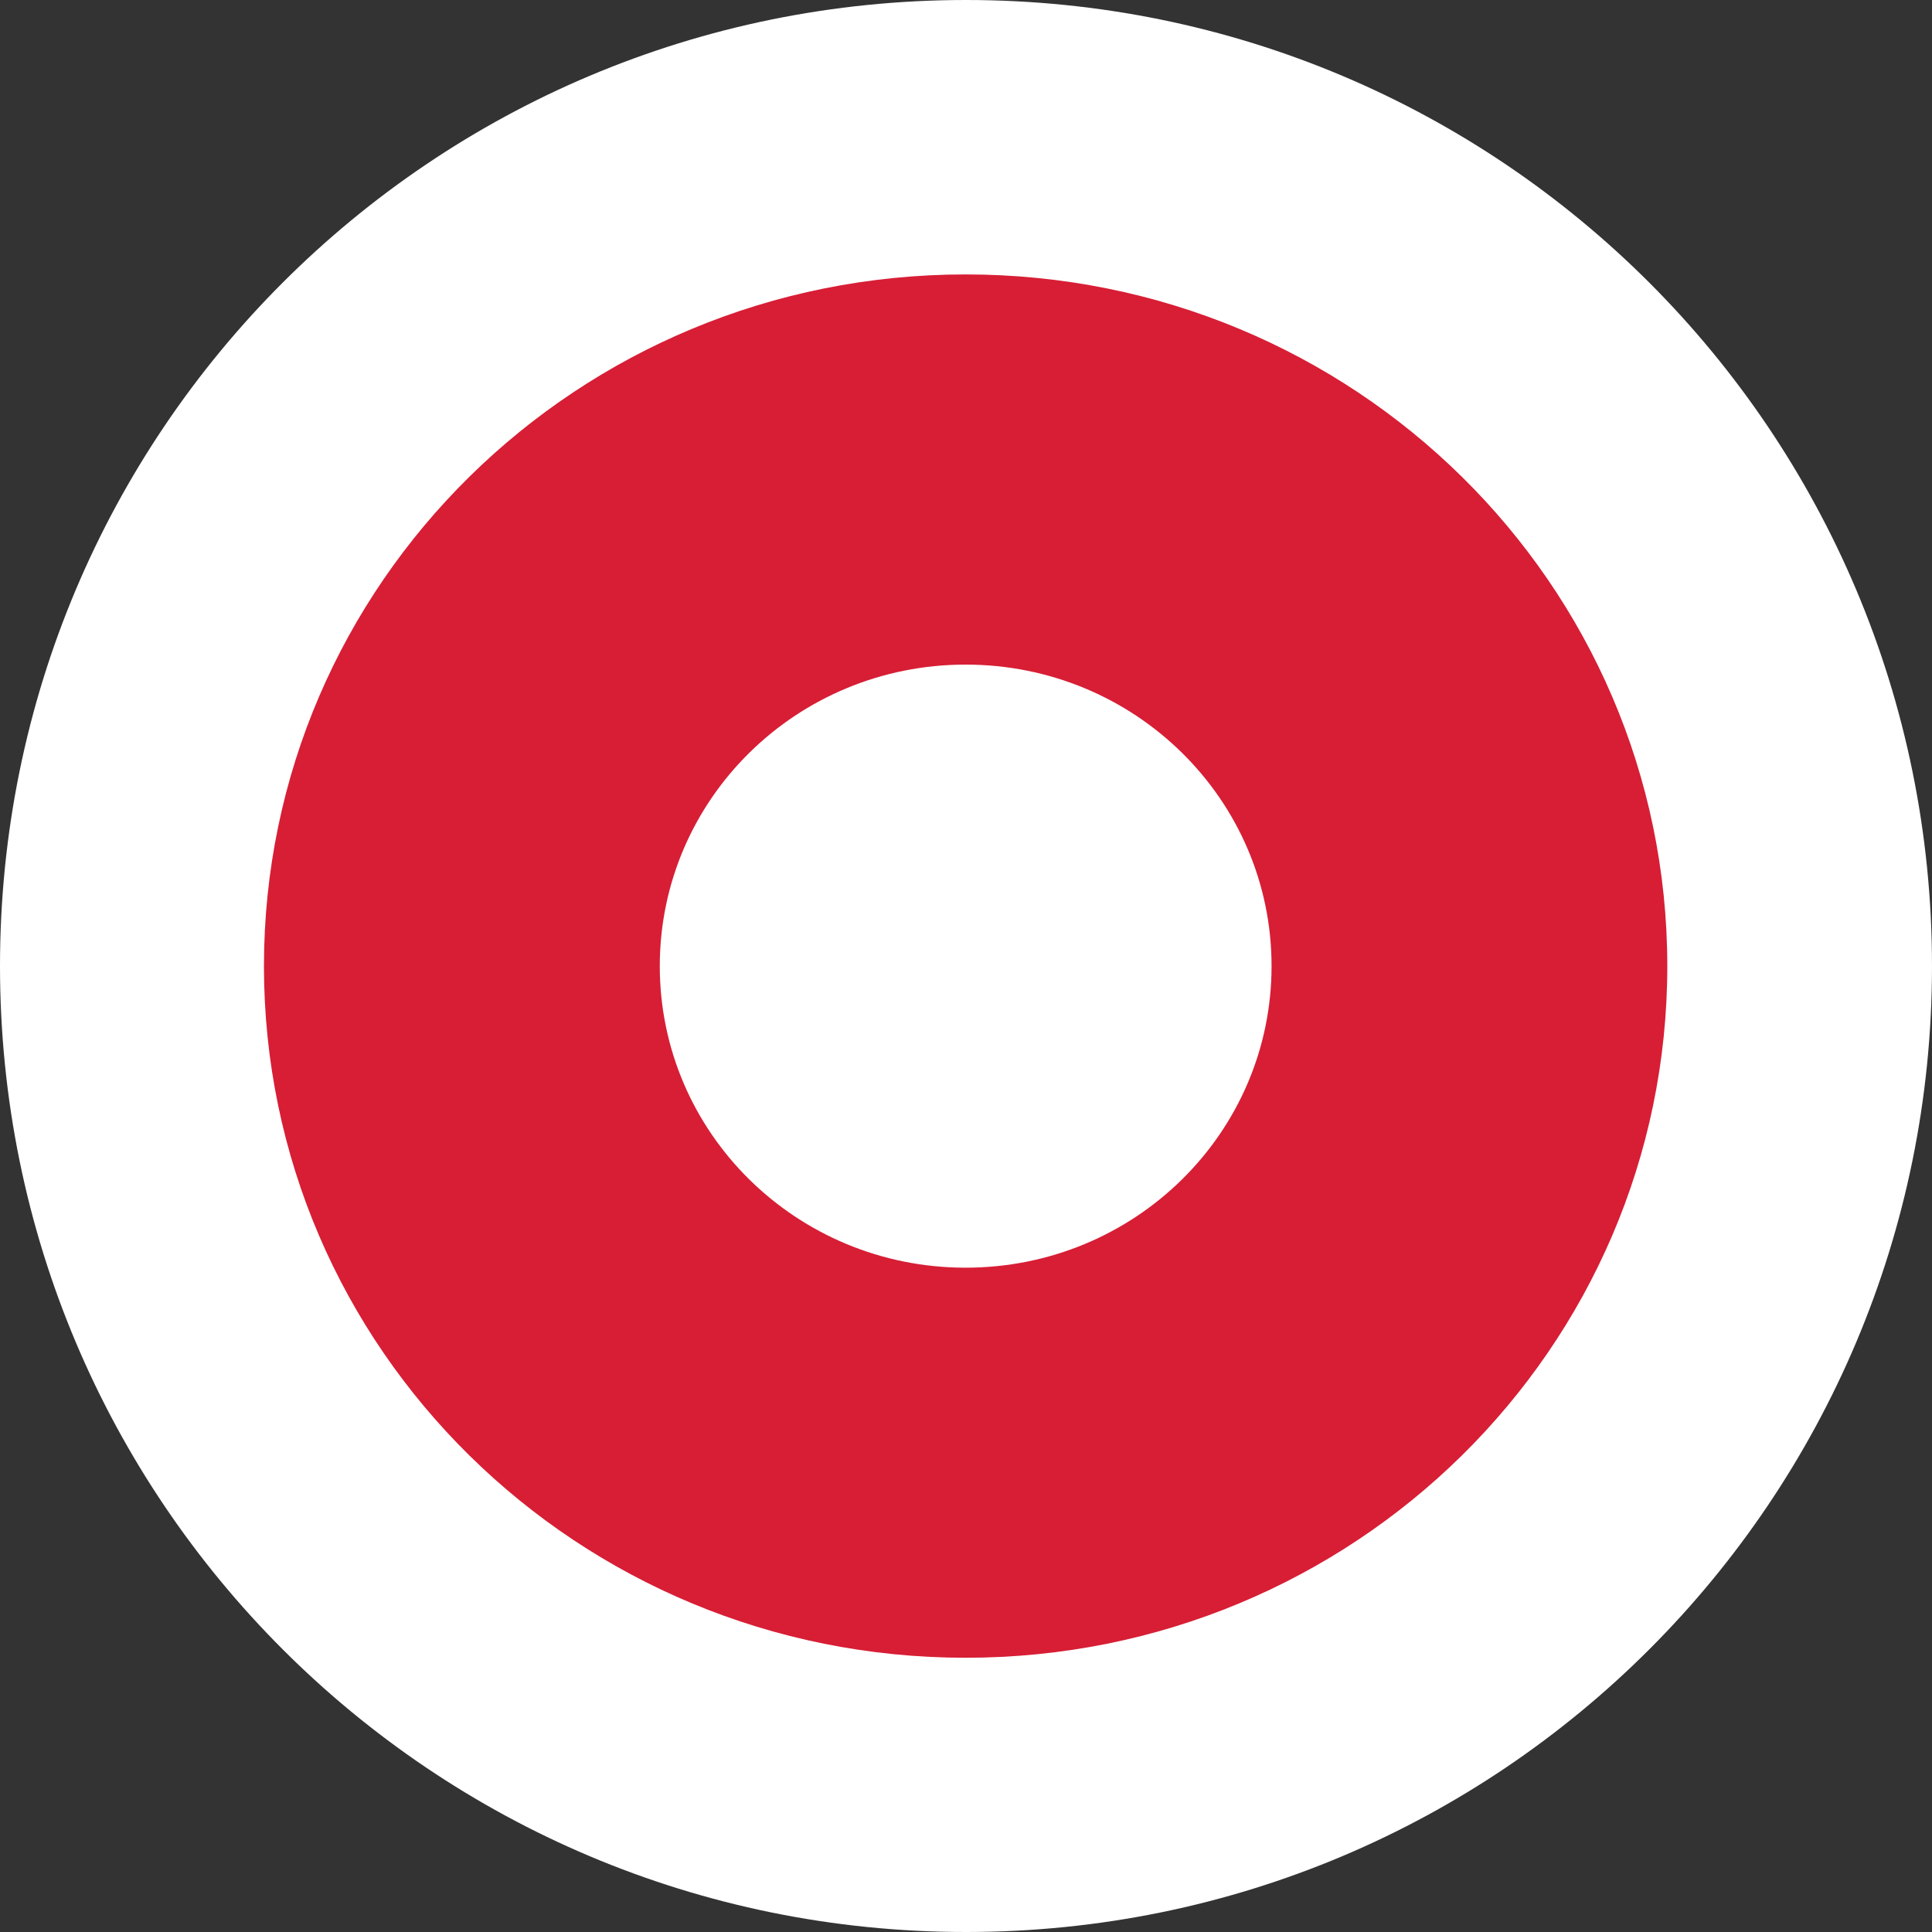 <svg version="1.2" xmlns="http://www.w3.org/2000/svg" viewBox="0 0 2048 2048" width="500" height="500">
	<rect x="0" y="0" width="2048" height="2048" fill="#333333" stroke="none"/>
	<title>noloop-icon</title>
	<style>
		.s0 { fill: #ffffff } 
		.s1 { fill: #d71e35 } 
	</style>
	<path id="Shape 1" class="s0" d="m1024 2048c-566.3 0-1024-457.7-1024-1024 0-566.3 457.7-1024 1024-1024 566.3 0 1024 457.7 1024 1024 0 566.3-457.7 1024-1024 1024z"/>
	<g id="Logo">
		<path id="o" fill-rule="evenodd" class="s1" d="m1023.6 1757.3c-411.3 0-743.8-327.7-743.8-733.2 0-405.4 332.5-733.2 743.8-733.2 411.3 0 743.8 327.8 743.8 733.2 0 405.5-332.5 733.2-743.8 733.2zm324.3-733.2c0-176.7-145-319.6-324.3-319.6-179.3 0-324.2 142.9-324.2 319.6 0 176.8 144.9 319.7 324.2 319.7 179.3 0 324.3-142.9 324.3-319.7z"/>
	</g>
</svg>